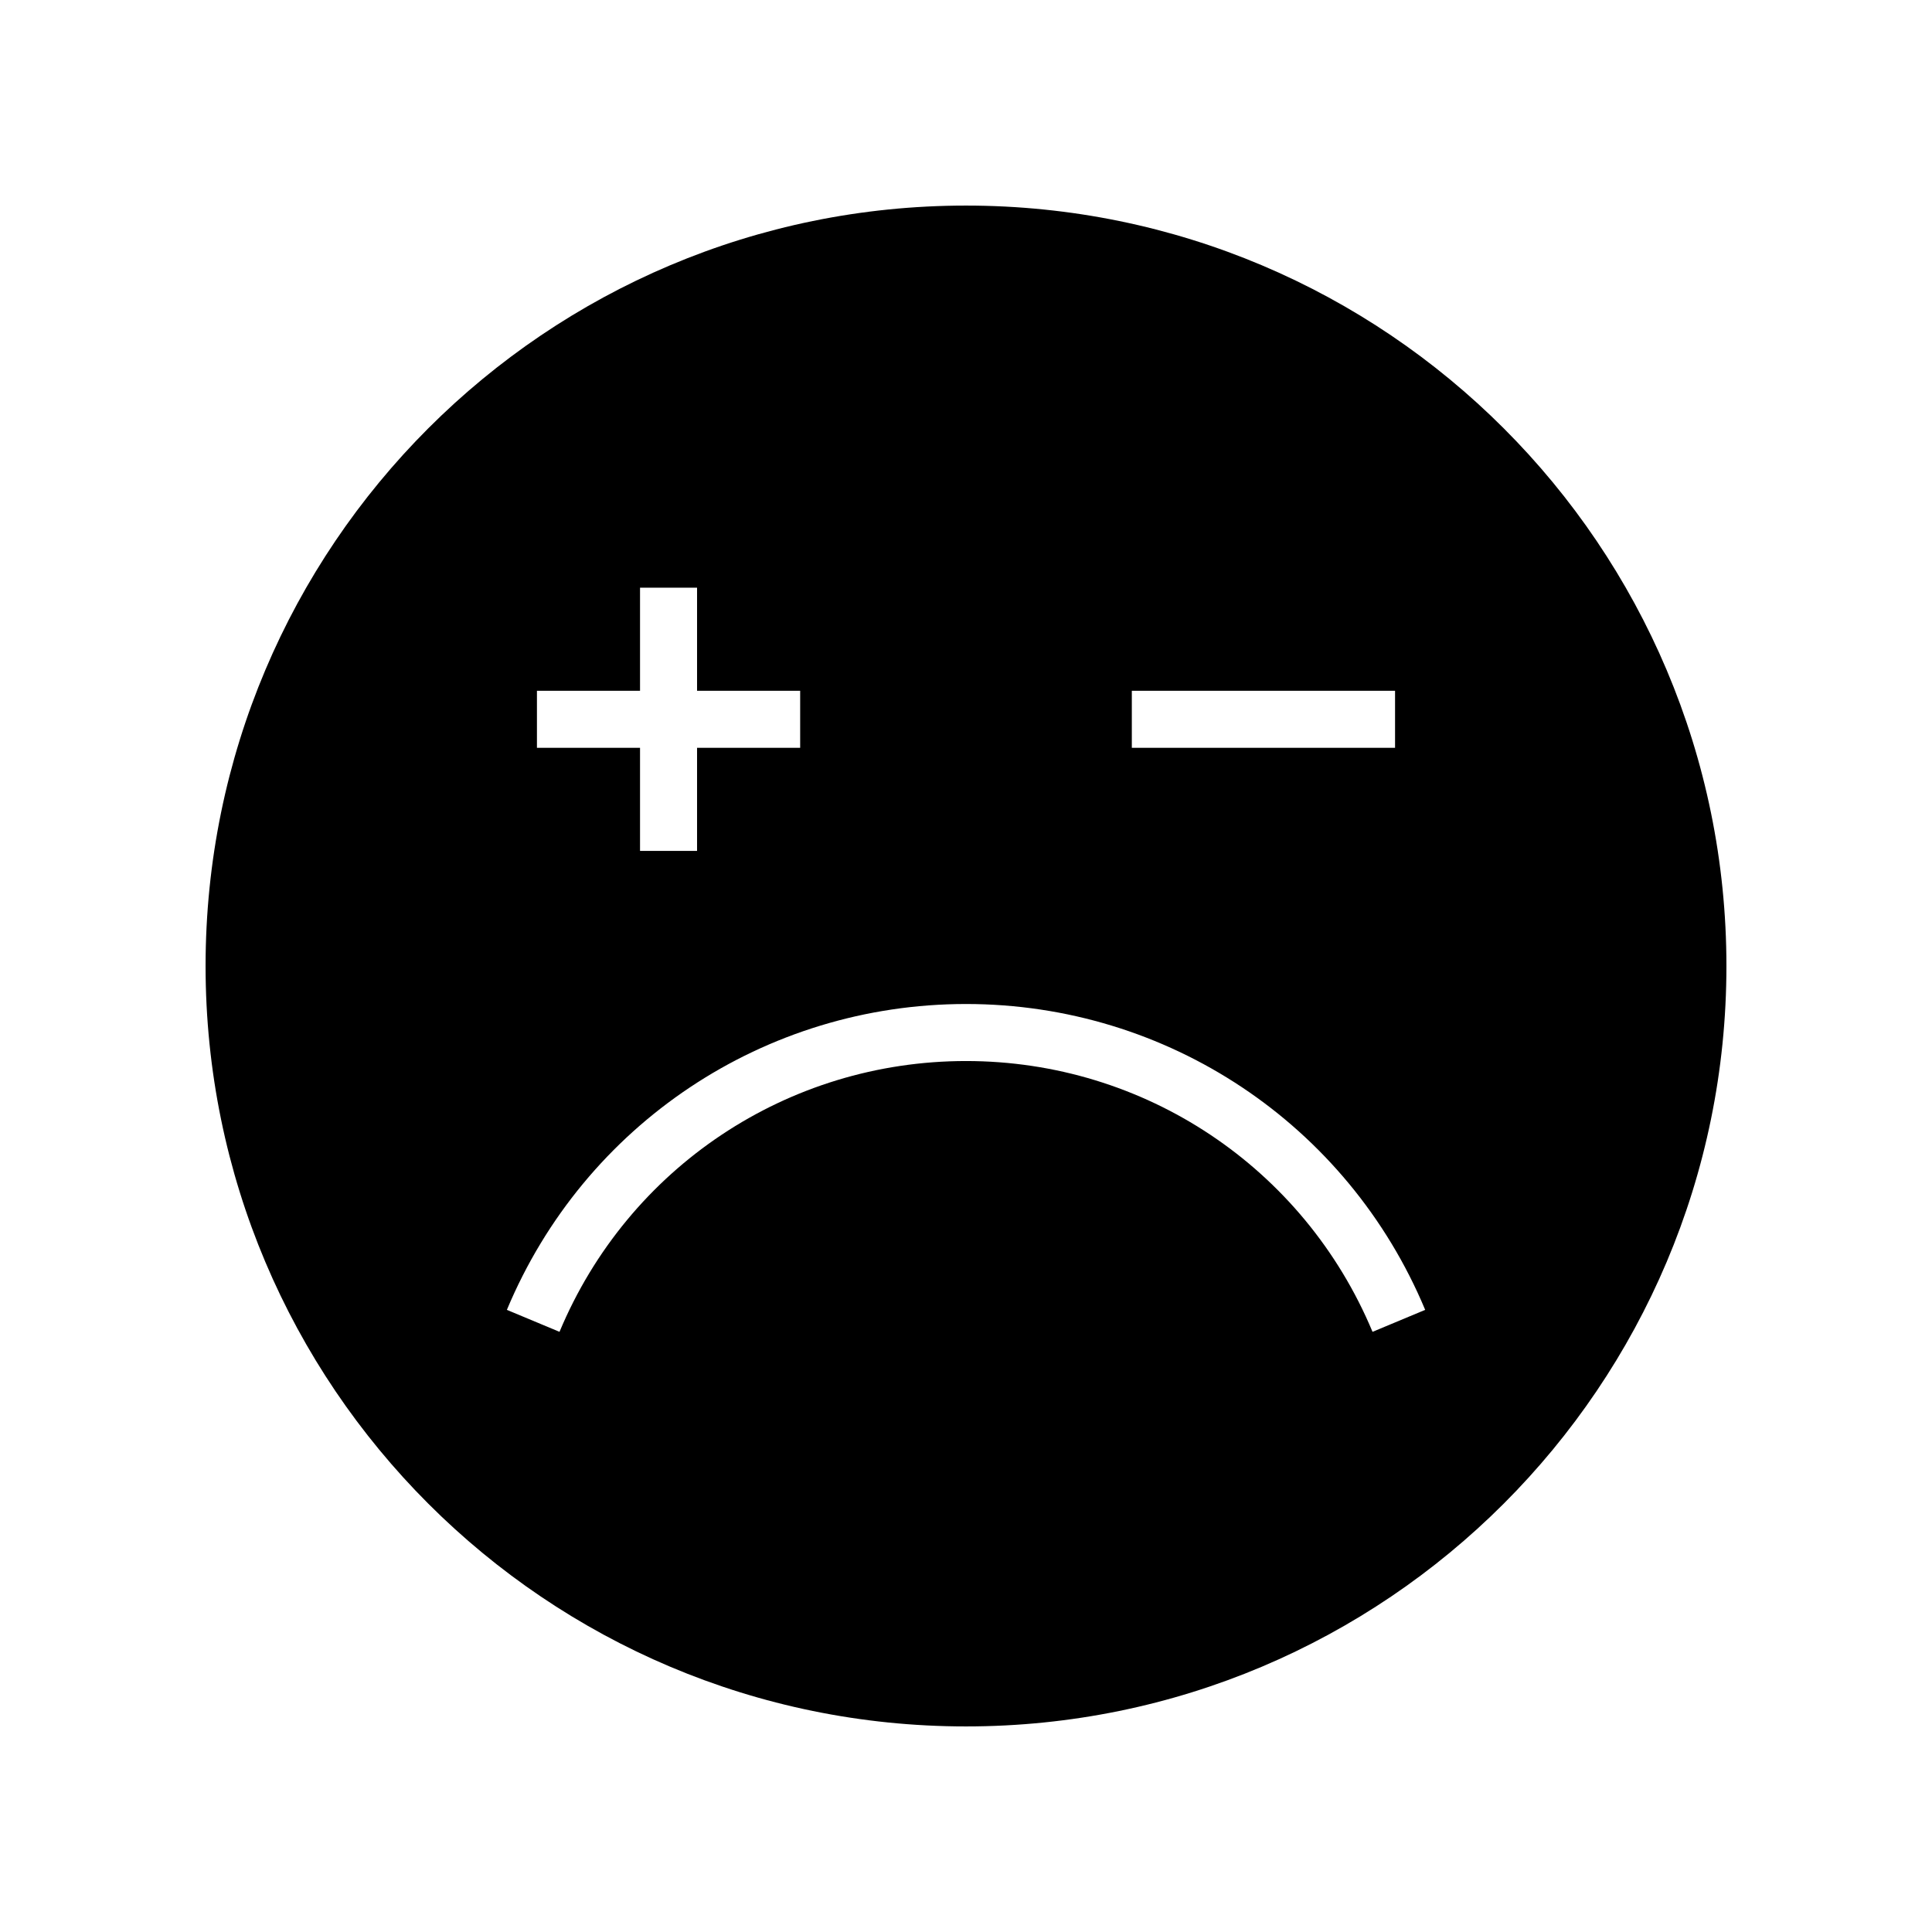<?xml version="1.0" encoding="UTF-8"?>
<!-- Uploaded to: ICON Repo, www.svgrepo.com, Generator: ICON Repo Mixer Tools -->
<svg fill="#000000" width="800px" height="800px" version="1.1" viewBox="144 144 512 512" xmlns="http://www.w3.org/2000/svg">
 <path d="m400 198.48c-111.3 0-201.52 90.227-201.52 201.52s90.227 201.52 201.52 201.52 201.52-90.227 201.52-201.52c0-111.3-90.227-201.52-201.52-201.52zm43.945 128.59h69.758v15.113h-69.758zm-157.65 0h27.32v-27.324h15.113v27.324h27.324v15.113h-27.324v27.32h-15.113v-27.32h-27.32zm221.44 169.88c-18.211-43.594-60.5-71.766-107.73-71.766s-89.523 28.168-107.73 71.766l-13.949-5.824c20.57-49.238 68.336-81.055 121.68-81.055s101.11 31.816 121.68 81.055z"/>
</svg>